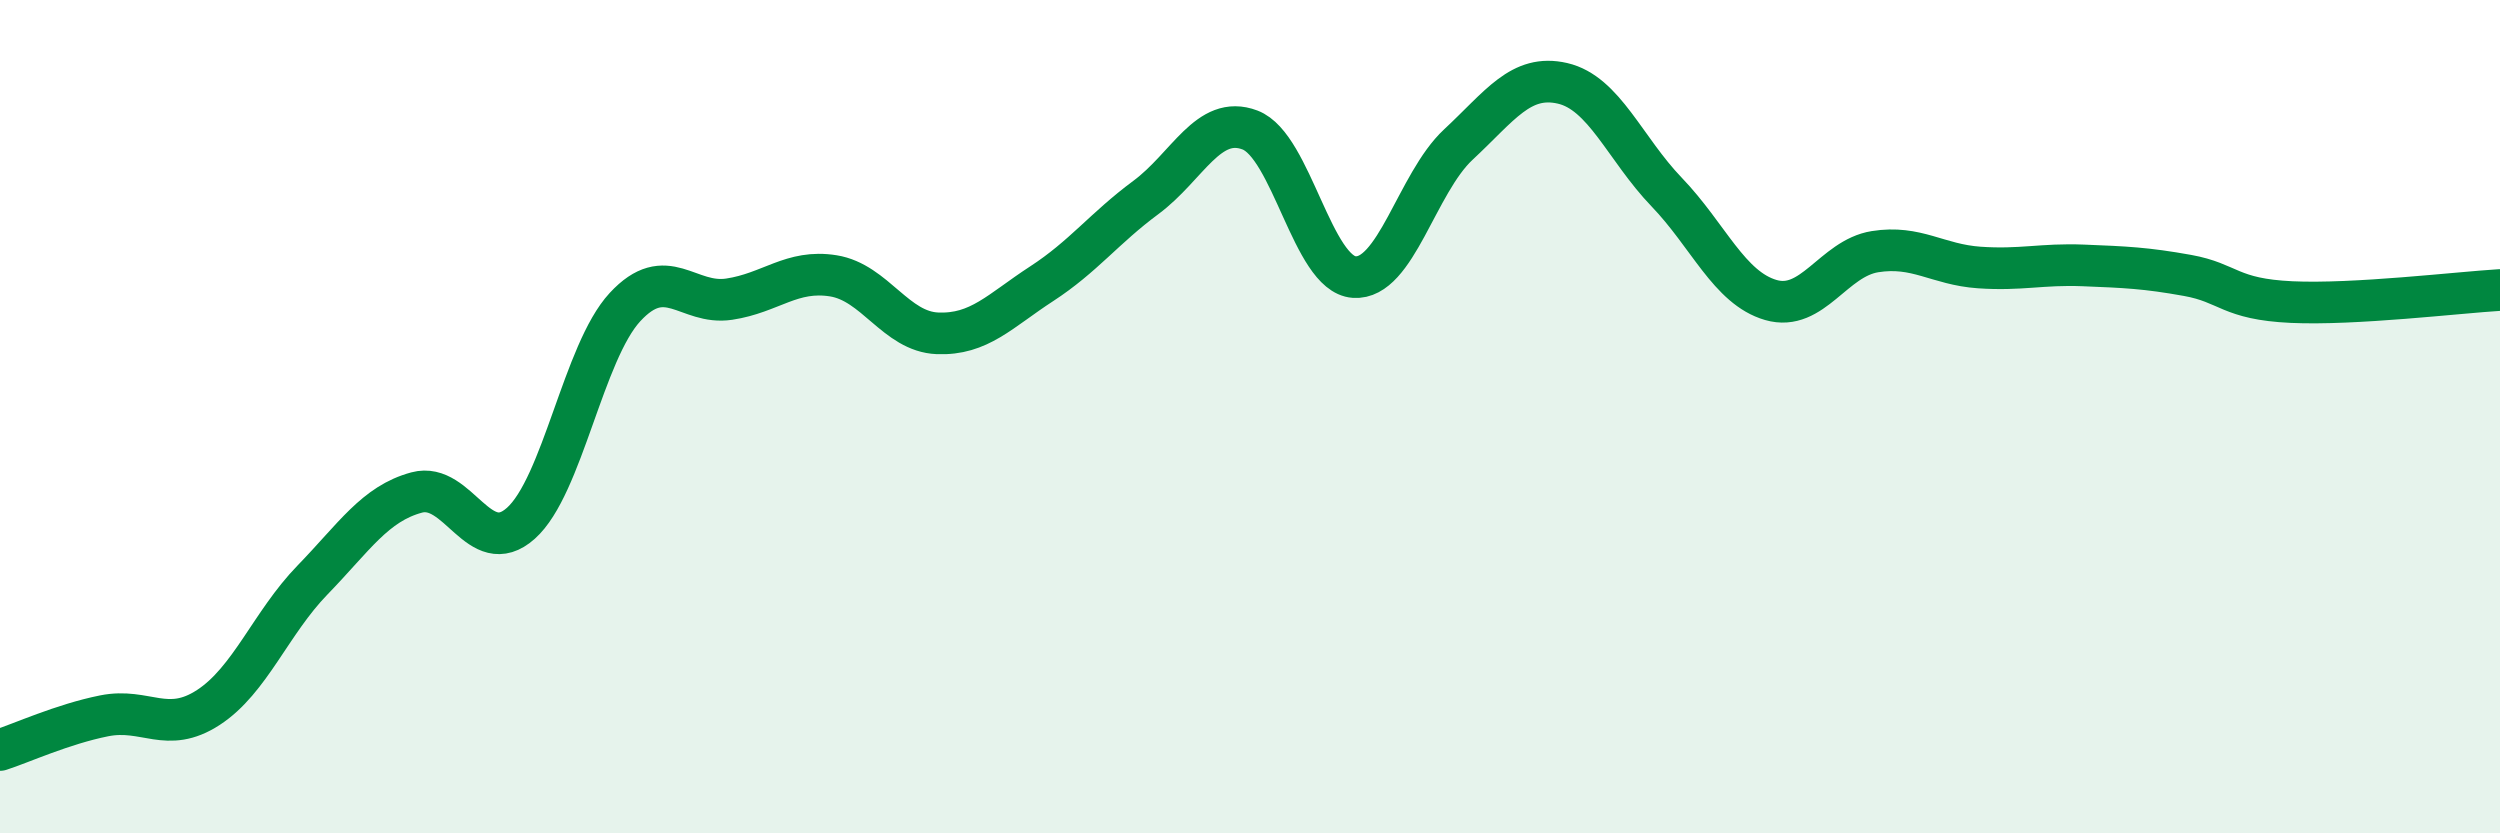 
    <svg width="60" height="20" viewBox="0 0 60 20" xmlns="http://www.w3.org/2000/svg">
      <path
        d="M 0,18 C 0.5,17.84 1.5,17.38 2.5,17.18 C 3.5,16.98 4,17.63 5,16.98 C 6,16.33 6.5,14.95 7.5,13.92 C 8.5,12.89 9,12.09 10,11.82 C 11,11.55 11.5,13.45 12.5,12.56 C 13.5,11.67 14,8.45 15,7.37 C 16,6.29 16.5,7.33 17.5,7.18 C 18.5,7.03 19,6.46 20,6.62 C 21,6.78 21.5,7.96 22.5,8 C 23.5,8.04 24,7.46 25,6.81 C 26,6.16 26.5,5.48 27.5,4.74 C 28.5,4 29,2.74 30,3.12 C 31,3.5 31.5,6.58 32.5,6.65 C 33.5,6.72 34,4.4 35,3.47 C 36,2.54 36.5,1.77 37.5,2 C 38.5,2.23 39,3.57 40,4.61 C 41,5.65 41.5,6.91 42.5,7.2 C 43.5,7.49 44,6.2 45,6.04 C 46,5.88 46.5,6.35 47.5,6.42 C 48.5,6.49 49,6.33 50,6.37 C 51,6.41 51.5,6.43 52.5,6.61 C 53.5,6.79 53.5,7.18 55,7.25 C 56.5,7.32 59,7.02 60,6.96L60 20L0 20Z"
        fill="#008740"
        opacity="0.1"
        stroke-linecap="round"
        stroke-linejoin="round"
      />
      <path
        d="M 0,18 C 0.5,17.84 1.5,17.38 2.5,17.18 C 3.5,16.98 4,17.63 5,16.98 C 6,16.33 6.5,14.95 7.5,13.92 C 8.5,12.89 9,12.09 10,11.82 C 11,11.55 11.5,13.45 12.5,12.56 C 13.5,11.67 14,8.45 15,7.37 C 16,6.29 16.5,7.33 17.5,7.18 C 18.5,7.03 19,6.46 20,6.62 C 21,6.78 21.5,7.96 22.5,8 C 23.5,8.04 24,7.46 25,6.81 C 26,6.16 26.5,5.48 27.5,4.74 C 28.5,4 29,2.74 30,3.12 C 31,3.5 31.5,6.58 32.5,6.65 C 33.5,6.72 34,4.4 35,3.47 C 36,2.54 36.5,1.77 37.5,2 C 38.5,2.23 39,3.57 40,4.61 C 41,5.65 41.5,6.91 42.5,7.2 C 43.5,7.49 44,6.2 45,6.04 C 46,5.88 46.5,6.35 47.5,6.42 C 48.5,6.49 49,6.33 50,6.37 C 51,6.41 51.5,6.43 52.5,6.61 C 53.5,6.79 53.5,7.18 55,7.25 C 56.5,7.32 59,7.02 60,6.96"
        stroke="#008740"
        stroke-width="1"
        fill="none"
        stroke-linecap="round"
        stroke-linejoin="round"
      />
    </svg>
  